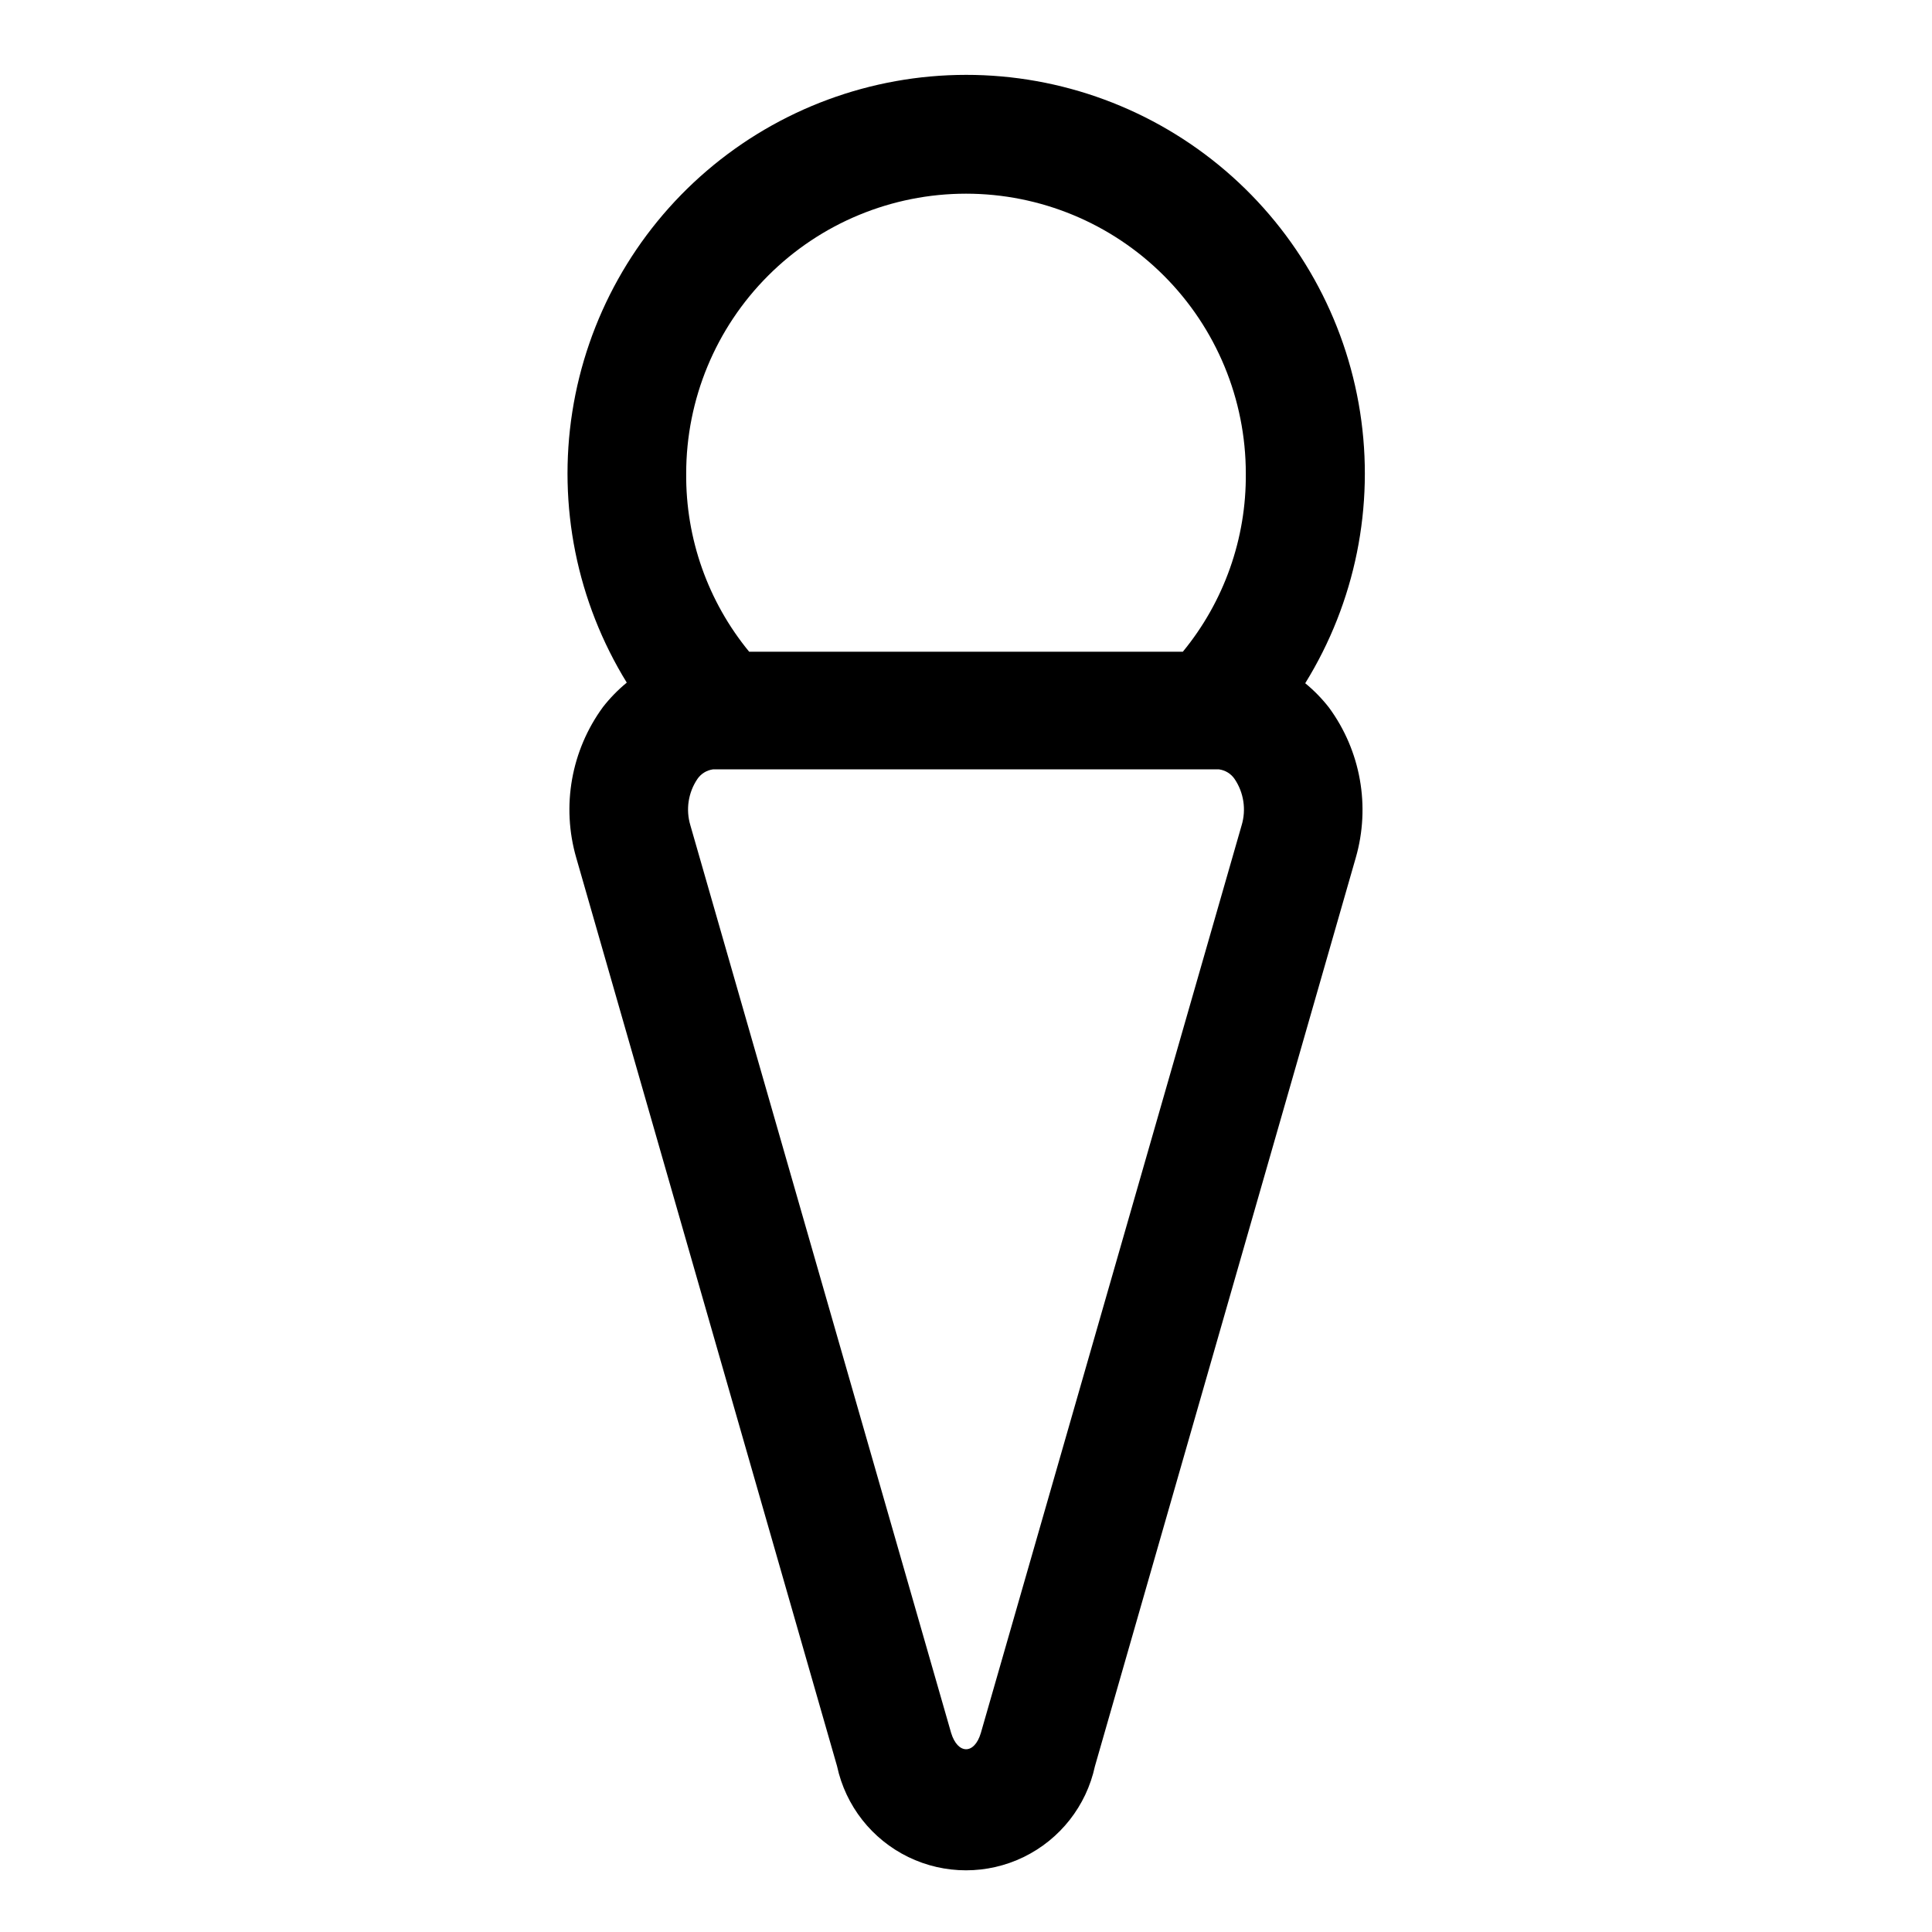 <?xml version="1.0" encoding="UTF-8"?>
<!-- Uploaded to: SVG Repo, www.svgrepo.com, Generator: SVG Repo Mixer Tools -->
<svg fill="#000000" width="800px" height="800px" version="1.1" viewBox="144 144 512 512" xmlns="http://www.w3.org/2000/svg">
 <path d="m400 163.84c-25.18 0.012-49.527 9.016-68.656 25.387-19.129 16.375-31.781 39.039-35.676 63.914-3.894 24.879 1.223 50.328 14.434 71.762-2.332 1.914-4.445 4.078-6.301 6.457-8.438 11.508-11.059 26.281-7.082 39.988l69.117 240.73h-0.004c2.266 10.492 9.227 19.359 18.879 24.055 9.652 4.695 20.926 4.695 30.574 0 9.652-4.695 16.613-13.562 18.879-24.055l69.117-240.73c3.945-13.656 1.328-28.371-7.086-39.832-1.855-2.379-3.969-4.543-6.297-6.453 13.262-21.441 18.422-46.918 14.543-71.832-3.879-24.91-16.539-47.613-35.691-64.004-19.156-16.395-43.539-25.398-68.75-25.387zm0 31.488c19.664 0 38.527 7.812 52.434 21.723 13.906 13.906 21.719 32.766 21.719 52.434 0.152 17.215-5.758 33.934-16.688 47.23h-114.93c-10.93-13.297-16.84-30.016-16.688-47.23 0-19.668 7.812-38.527 21.719-52.434 13.906-13.91 32.77-21.723 52.438-21.723zm73.051 167.36-69.117 240.57c-1.73 5.824-6.141 5.668-7.871 0l-69.117-240.57c-1.246-4.168-0.551-8.676 1.891-12.277 0.953-1.375 2.438-2.289 4.094-2.519h134.14-0.004c1.66 0.23 3.144 1.145 4.094 2.519 2.445 3.602 3.137 8.109 1.891 12.277z"/>
</svg>